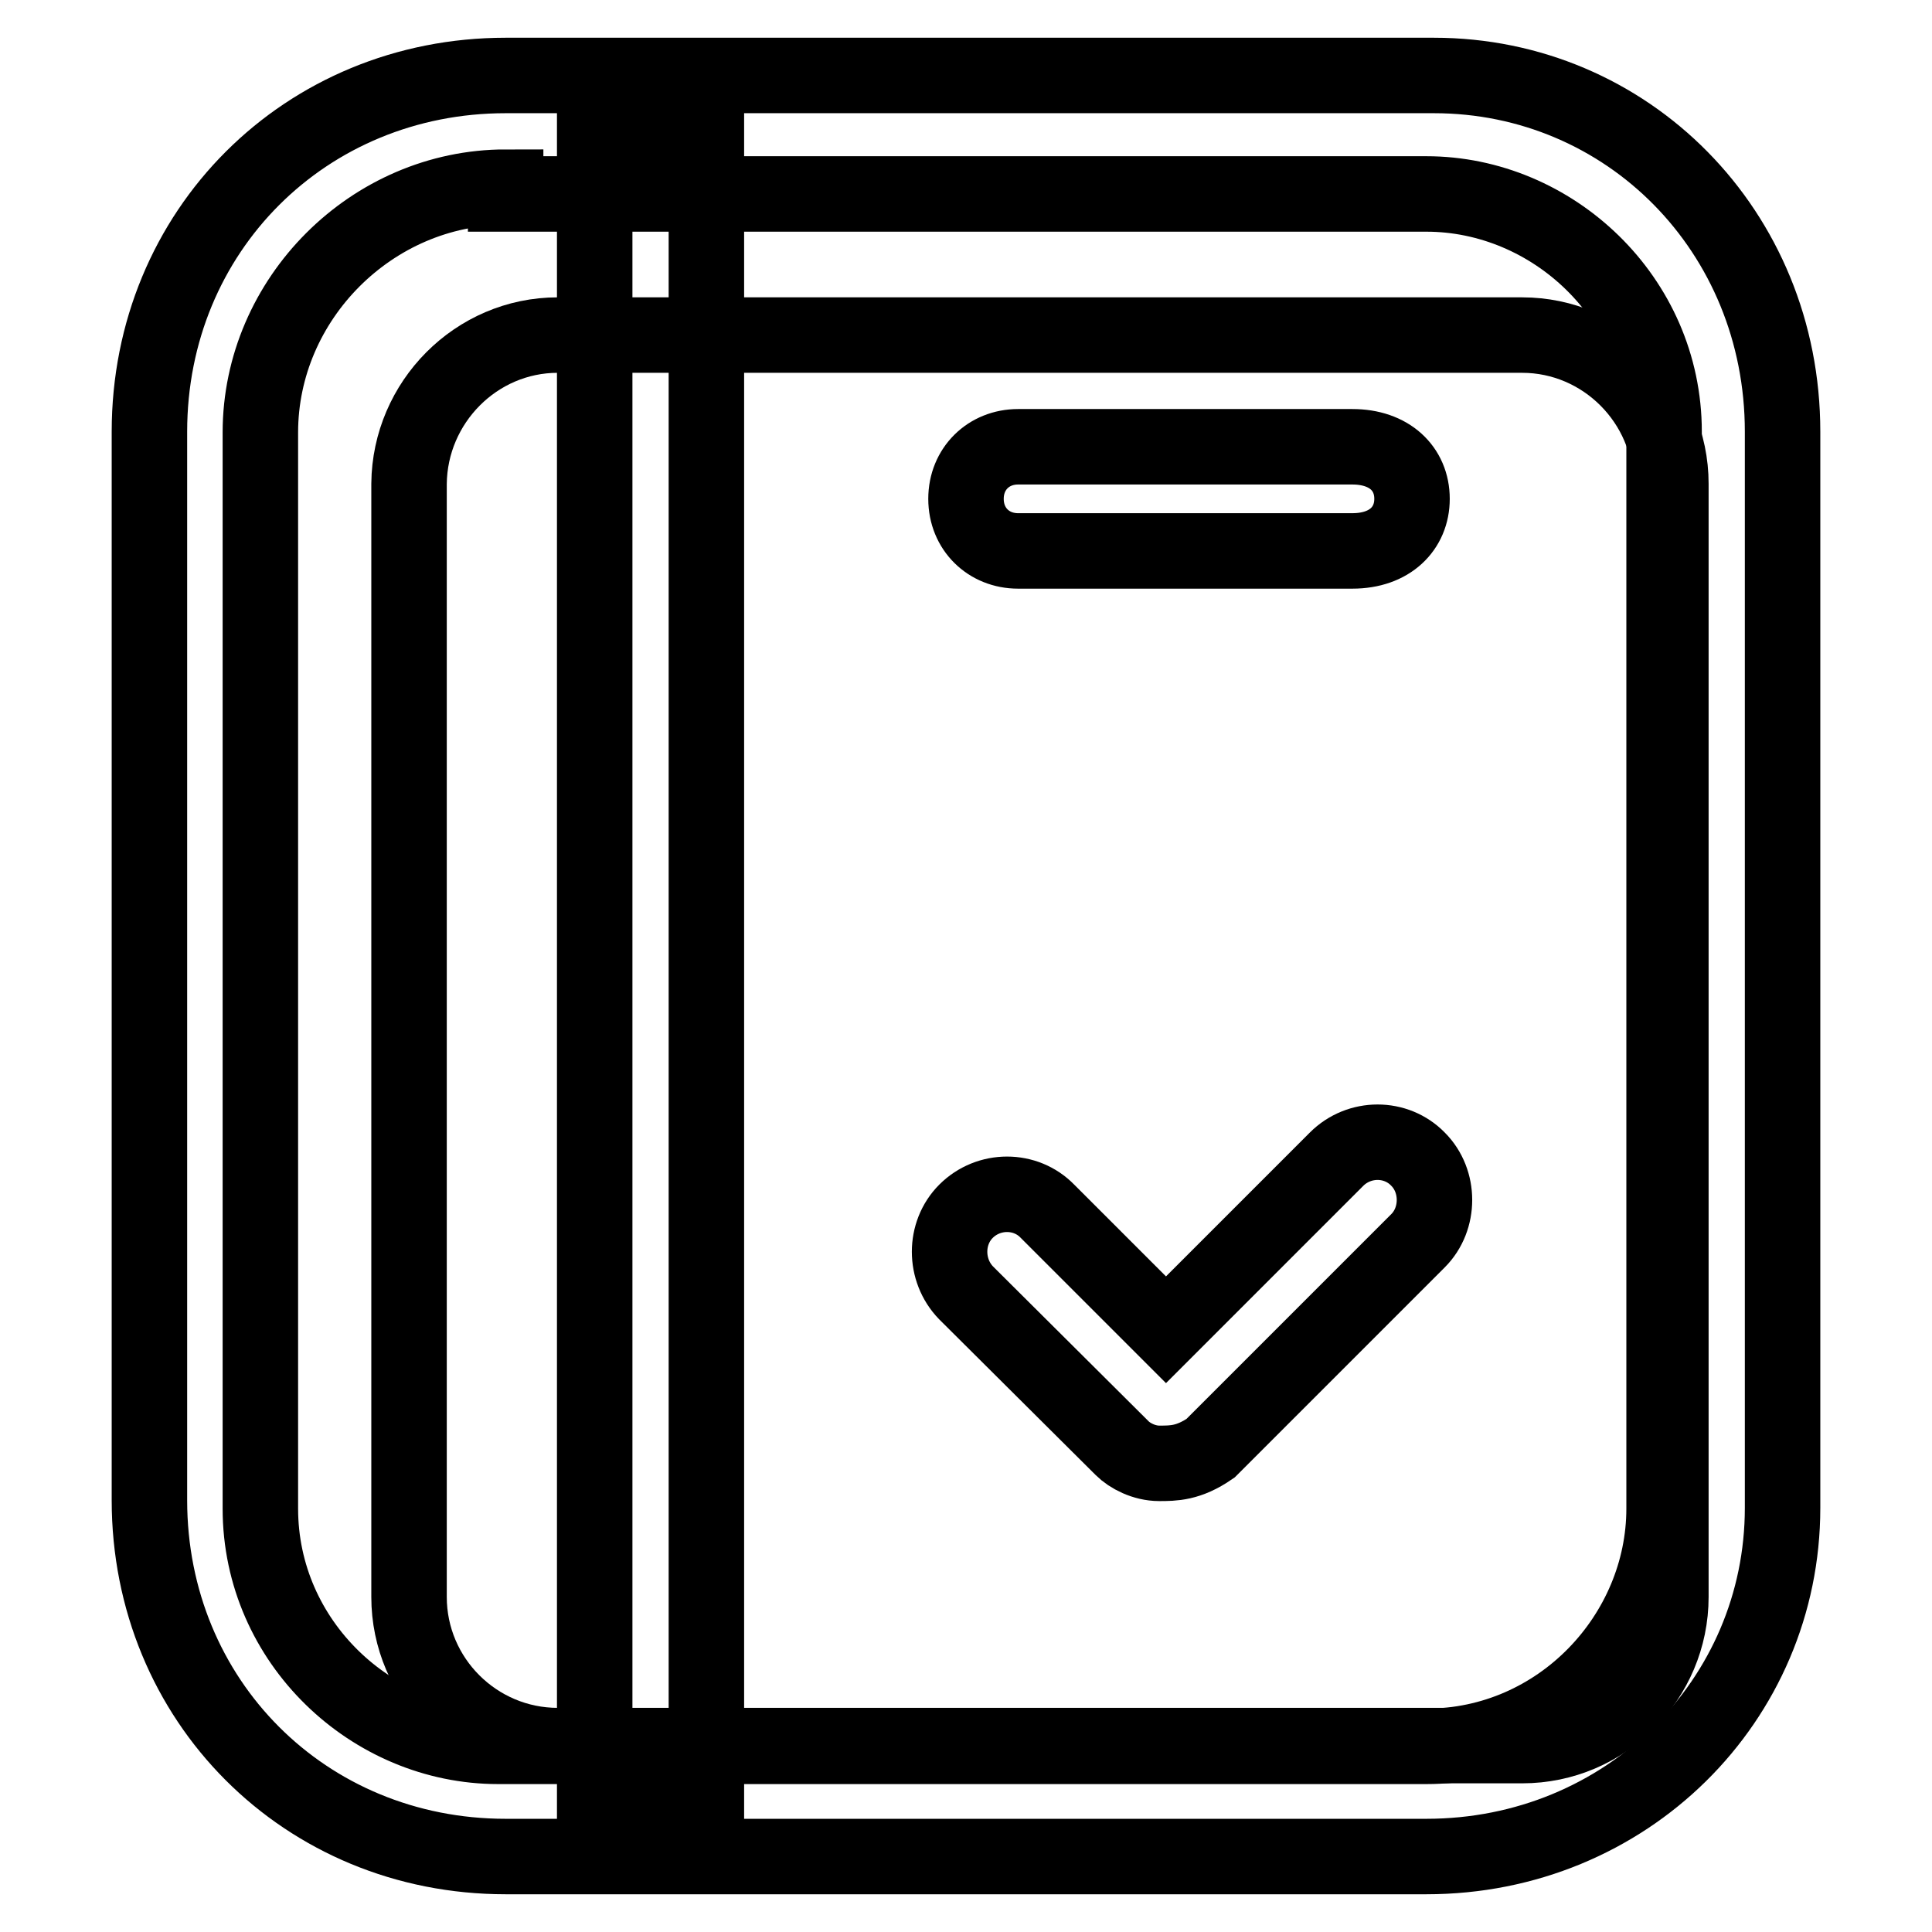 <?xml version="1.0" encoding="utf-8"?>
<!-- Svg Vector Icons : http://www.onlinewebfonts.com/icon -->
<!DOCTYPE svg PUBLIC "-//W3C//DTD SVG 1.1//EN" "http://www.w3.org/Graphics/SVG/1.1/DTD/svg11.dtd">
<svg version="1.1" xmlns="http://www.w3.org/2000/svg" xmlns:xlink="http://www.w3.org/1999/xlink" x="0px" y="0px" viewBox="0 0 256 256" enable-background="new 0 0 256 256" xml:space="preserve">
<g> <path stroke-width="10" fill-opacity="0" stroke="#000000"  d="M73.9,44.4h127.8c10.8,0,19.7,8.9,19.7,19.7v147.5c0,10.8-8.8,19.7-19.7,19.7H73.9 c-10.8,0-19.7-8.8-19.7-19.7V64.1C54.3,53.3,63.1,44.4,73.9,44.4z"/> <path stroke-width="10" fill-opacity="0" stroke="#000000"  d="M189,246H67c-26.6,0-47.2-20.7-47.2-47.2V57.2C19.8,30.6,40.5,10,67,10H190c25.6,0,46.2,20.6,46.2,47.2 v142.6C236.2,225.3,215.5,246,189,246z M67,24.8c-17.7,0-32.5,14.8-32.5,32.5v142.6c0,17.7,14.8,31.5,31.5,31.5H189 c17.7,0,31.5-14.8,31.5-31.5V57.2c0-17.7-14.8-31.5-31.5-31.5H67V24.8z"/> <path stroke-width="10" fill-opacity="0" stroke="#000000"  d="M78.8,19.8h14.8v216.3H78.8V19.8z M134.9,59.2h44.3c4.9,0,7.9,2.9,7.9,6.9c0,3.9-2.9,6.9-7.9,6.9h-44.3 c-3.9,0-6.9-2.9-6.9-6.9C128,62.1,131,59.2,134.9,59.2z M153.6,193.9c-2,0-3.9-1-4.9-2L128,171.3c-2.9-3-2.9-7.9,0-10.8 c3-3,7.9-3,10.8,0l15.7,15.7l22.6-22.6c3-3,7.9-3,10.8,0c2.9,2.9,2.9,7.9,0,10.8l-27.5,27.5C157.5,193.9,155.5,193.9,153.6,193.9 L153.6,193.9z"/></g>
</svg>